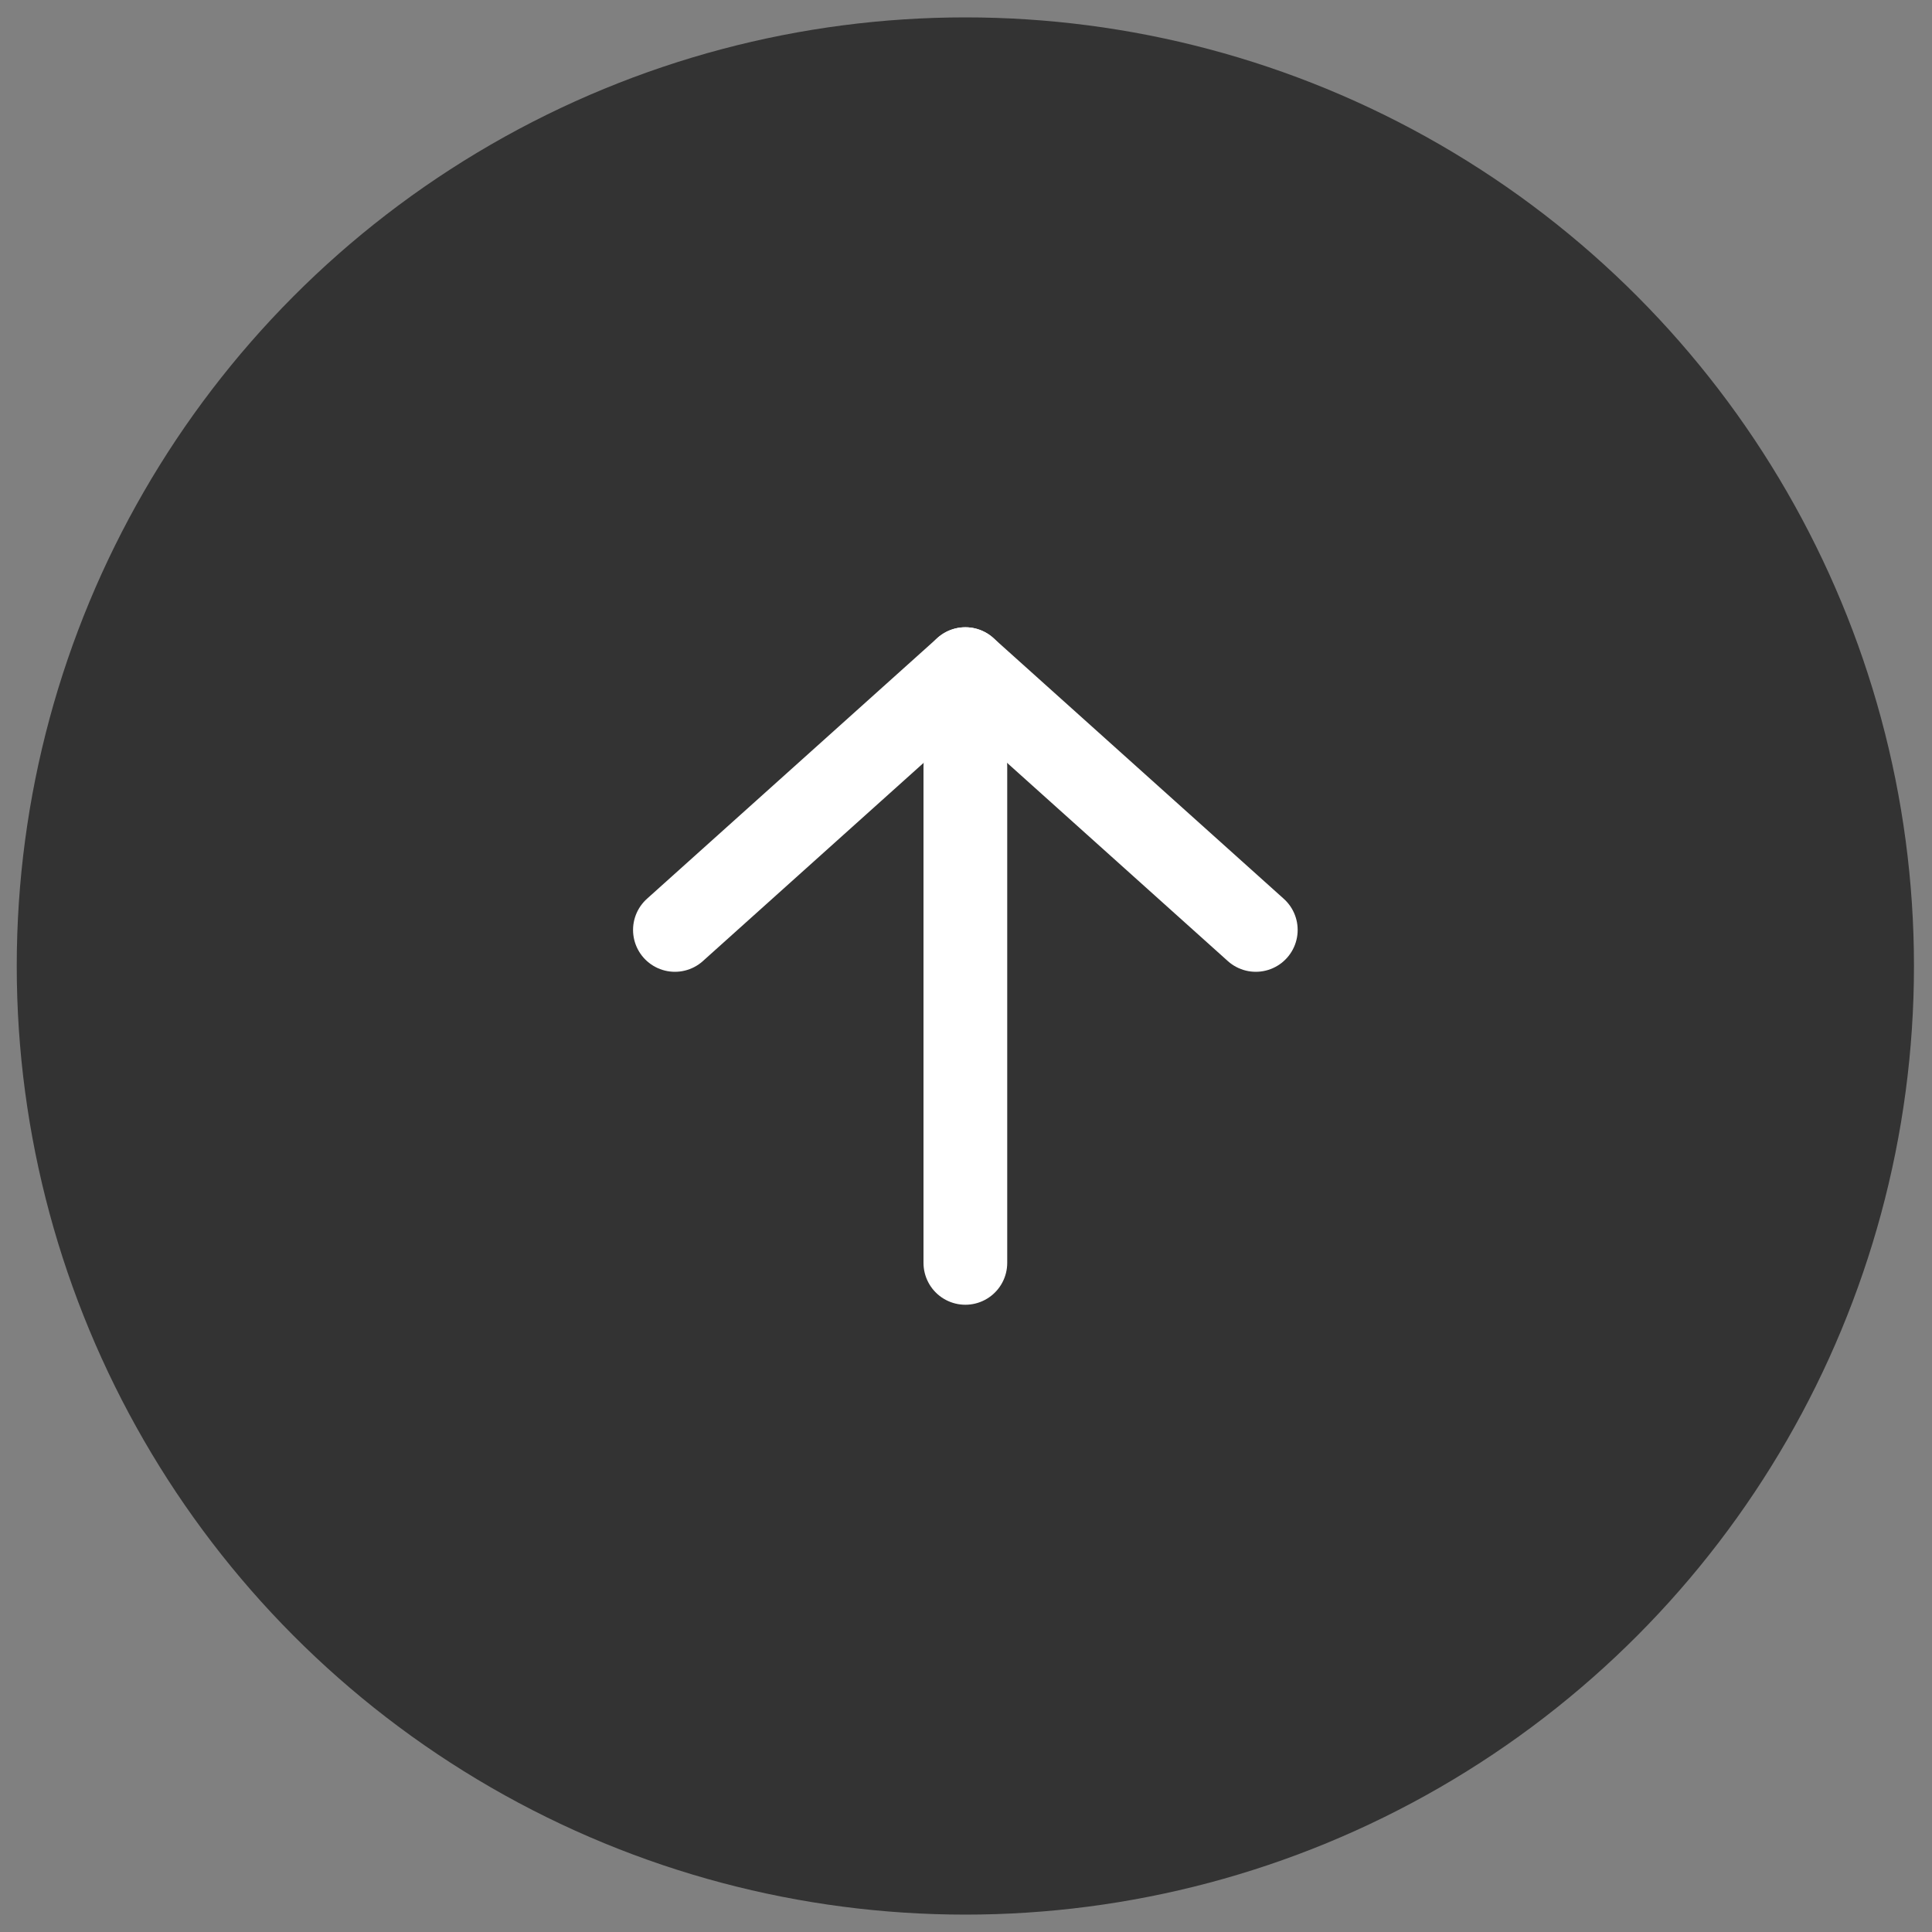 <?xml version="1.0" encoding="UTF-8"?>
<svg id="Layer_1" data-name="Layer 1" xmlns="http://www.w3.org/2000/svg" viewBox="0 0 30 30">
  <rect x="0" y="0" width="30" height="30" fill="#808080" stroke="none"/>
  <defs>
    <style>
      .cls-1 {
        fill: none;
        stroke: #fff;
        stroke-linecap: round;
        stroke-linejoin: round;
        stroke-width: 1.3px;
      }

      .cls-2 {
        fill: #333;
      }
    </style>
  </defs>
  <circle class="cls-2" cx="14.99" cy="15" r="14.73"/>
  <g>
    <g>
      <line class="cls-1" x1="10.48" y1="14.44" x2="14.99" y2="10.39"/>
      <line class="cls-1" x1="19.5" y1="14.44" x2="14.99" y2="10.39"/>
    </g>
    <line class="cls-1" x1="14.99" y1="11.9" x2="14.99" y2="19.61"/>
  </g>
</svg>